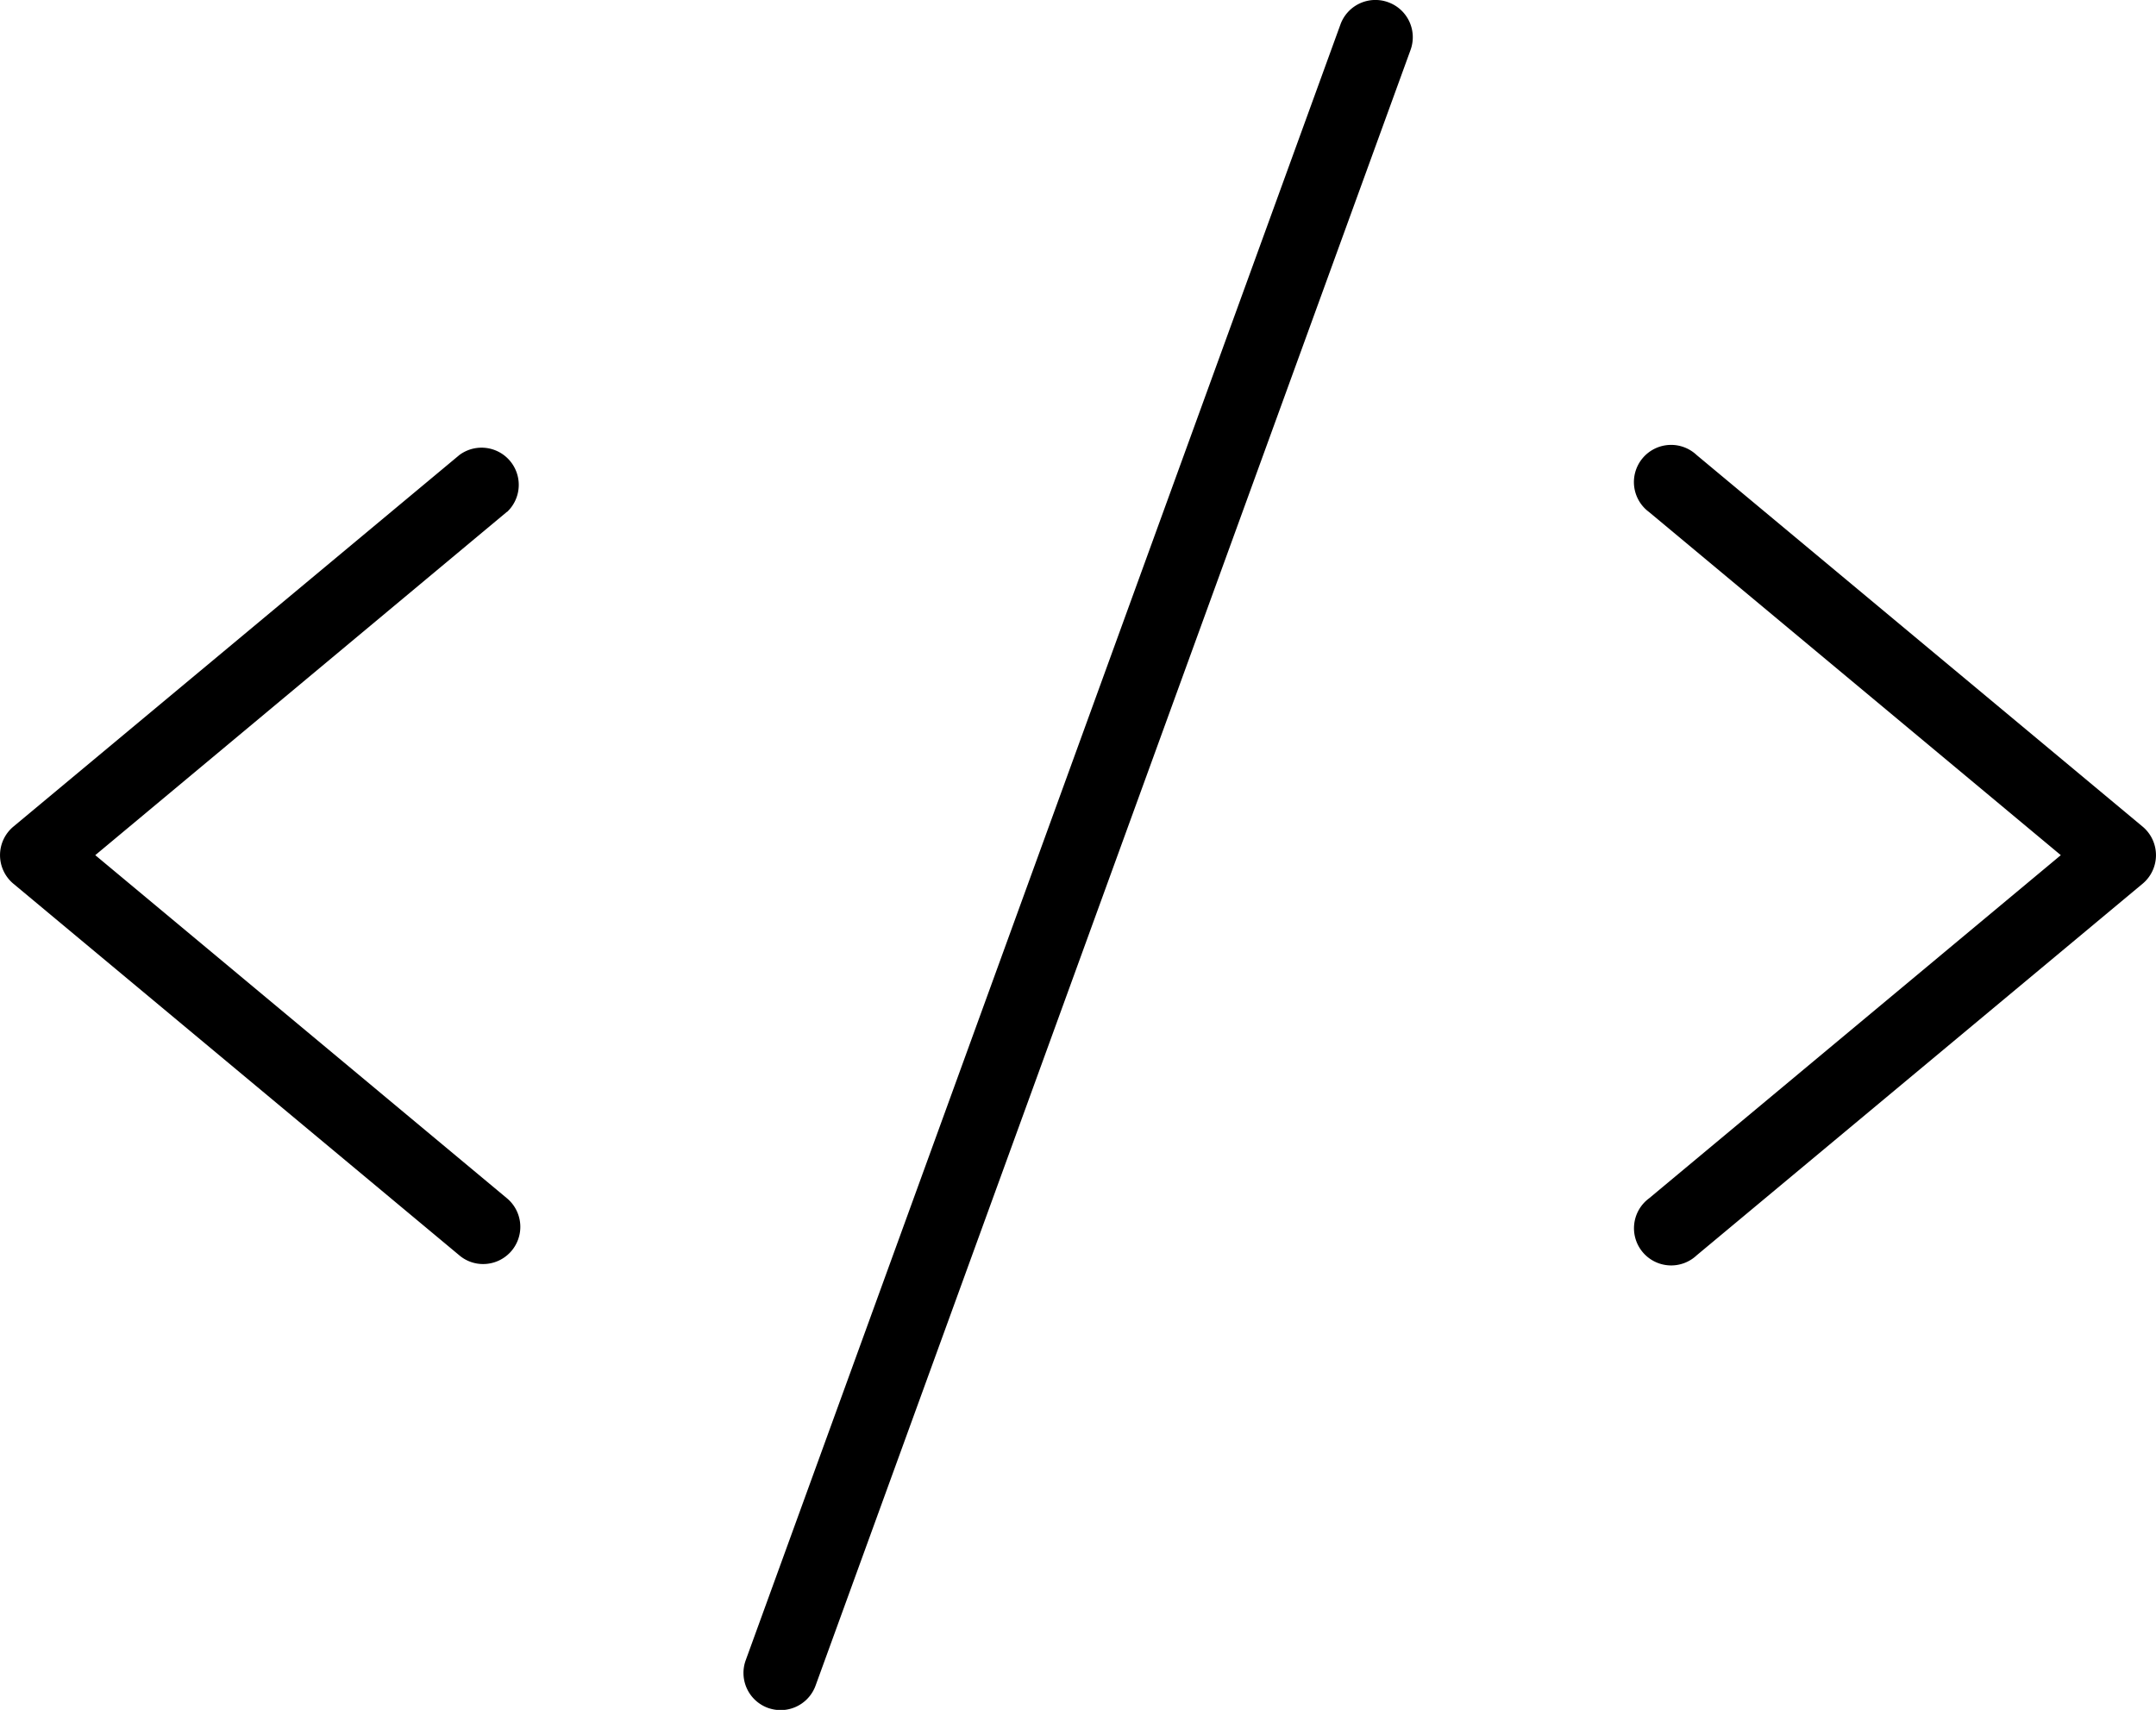 <svg xmlns="http://www.w3.org/2000/svg" width="30.259" height="24" viewBox="0 0 30.259 24">
  <path id="code-thin" d="M19.12,43.18,13.341,48l5.779,4.817a.522.522,0,0,1-.334.922.514.514,0,0,1-.334-.121L12.191,48.4a.522.522,0,0,1,0-.8l6.261-5.217a.522.522,0,0,1,.668.8ZM42.076,47.6l-6.261-5.217a.522.522,0,1,0-.668.8L40.927,48l-5.779,4.817a.522.522,0,1,0,.668.8L42.076,48.4a.522.522,0,0,0,0-.8ZM31.486,36.028a.522.522,0,0,0-.669.312L22.47,59.3a.522.522,0,0,0,.312.669A.537.537,0,0,0,22.96,60a.522.522,0,0,0,.49-.343L31.8,36.7A.522.522,0,0,0,31.486,36.028Z" transform="translate(-12.004 -35.997)"/>
</svg>
